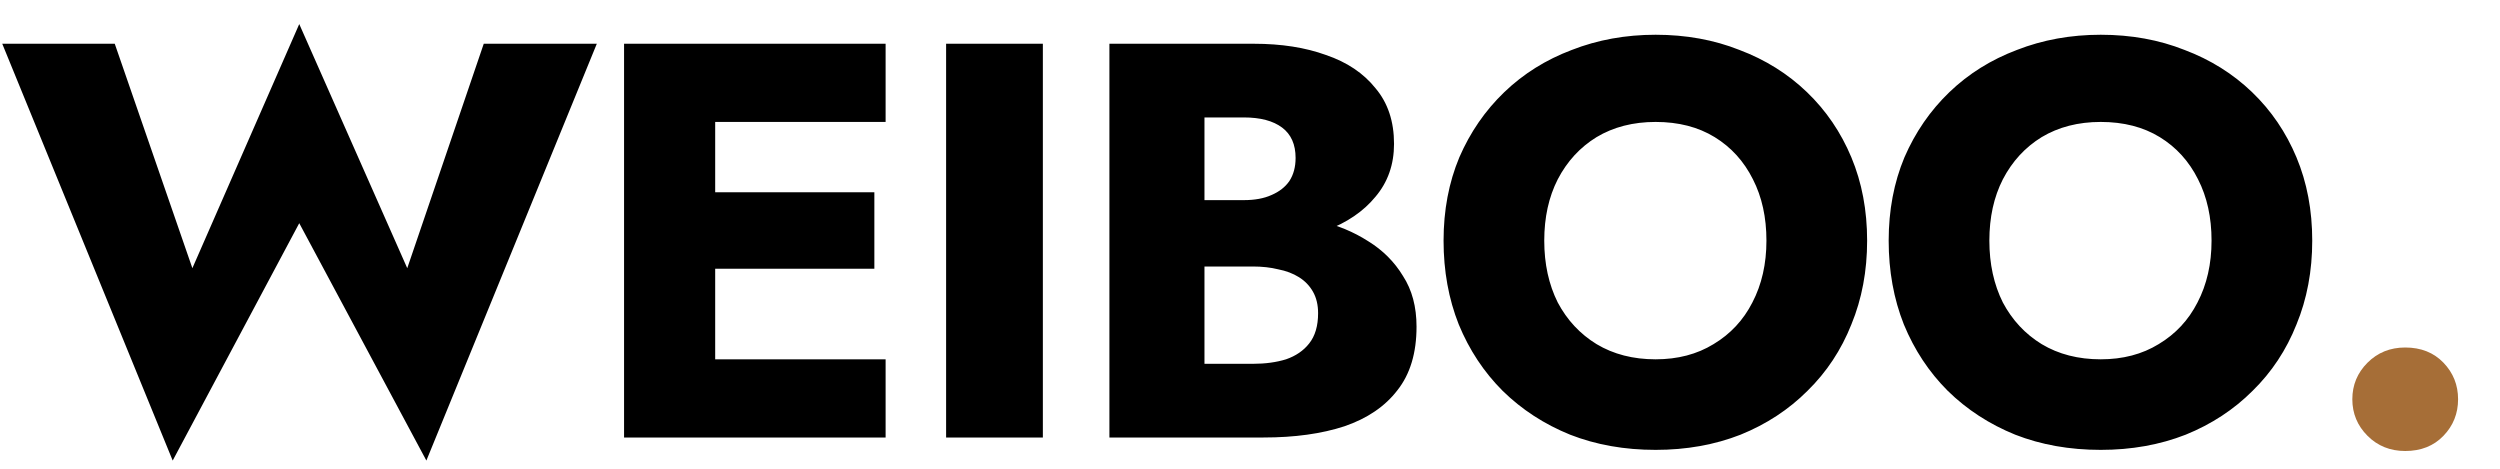 <svg xmlns="http://www.w3.org/2000/svg" width="160" height="30" viewBox="0 0 160 30" fill="none"><path d="M26.064 17.164L19.152 1.54L12.312 17.164L7.344 2.8H0.144L11.052 29.476L19.152 14.284L27.288 29.476L38.196 2.8H30.96L26.064 17.164ZM43.971 28H56.679V22.996H43.971V28ZM43.971 7.804H56.679V2.8H43.971V7.804ZM43.971 17.2H55.959V12.304H43.971V17.2ZM39.94 2.8V28H45.772V2.8H39.94ZM60.551 2.8V28H66.743V2.8H60.551ZM75.538 15.472H80.254C82.006 15.472 83.542 15.232 84.862 14.752C86.206 14.248 87.262 13.528 88.03 12.592C88.822 11.656 89.218 10.528 89.218 9.208C89.218 7.768 88.822 6.58 88.03 5.644C87.262 4.684 86.206 3.976 84.862 3.52C83.542 3.04 82.006 2.8 80.254 2.8H71.002V28H80.866C82.858 28 84.586 27.76 86.05 27.28C87.514 26.776 88.642 26.008 89.434 24.976C90.25 23.944 90.658 22.588 90.658 20.908C90.658 19.636 90.37 18.556 89.794 17.668C89.242 16.756 88.498 16.012 87.562 15.436C86.626 14.836 85.582 14.404 84.43 14.14C83.278 13.876 82.09 13.744 80.866 13.744H75.538V17.056H80.182C80.782 17.056 81.322 17.116 81.802 17.236C82.306 17.332 82.75 17.5 83.134 17.74C83.518 17.98 83.818 18.292 84.034 18.676C84.25 19.06 84.358 19.516 84.358 20.044C84.358 20.86 84.166 21.508 83.782 21.988C83.422 22.444 82.93 22.78 82.306 22.996C81.682 23.188 80.974 23.284 80.182 23.284H77.086V7.516H79.606C80.662 7.516 81.478 7.732 82.054 8.164C82.63 8.596 82.918 9.244 82.918 10.108C82.918 10.684 82.786 11.176 82.522 11.584C82.258 11.968 81.874 12.268 81.37 12.484C80.89 12.7 80.302 12.808 79.606 12.808H75.538V15.472ZM98.832 15.4C98.832 13.912 99.12 12.604 99.696 11.476C100.296 10.324 101.124 9.424 102.18 8.776C103.26 8.128 104.52 7.804 105.96 7.804C107.424 7.804 108.684 8.128 109.74 8.776C110.796 9.424 111.612 10.324 112.188 11.476C112.764 12.604 113.052 13.912 113.052 15.4C113.052 16.888 112.752 18.208 112.152 19.36C111.576 20.488 110.748 21.376 109.668 22.024C108.612 22.672 107.376 22.996 105.96 22.996C104.52 22.996 103.26 22.672 102.18 22.024C101.124 21.376 100.296 20.488 99.696 19.36C99.12 18.208 98.832 16.888 98.832 15.4ZM92.388 15.4C92.388 17.344 92.712 19.132 93.36 20.764C94.032 22.396 94.968 23.812 96.168 25.012C97.392 26.212 98.832 27.148 100.488 27.82C102.144 28.468 103.968 28.792 105.96 28.792C107.928 28.792 109.74 28.468 111.396 27.82C113.052 27.148 114.48 26.212 115.68 25.012C116.904 23.812 117.84 22.396 118.488 20.764C119.16 19.132 119.496 17.344 119.496 15.4C119.496 13.456 119.16 11.68 118.488 10.072C117.816 8.464 116.868 7.072 115.644 5.896C114.42 4.72 112.98 3.82 111.324 3.196C109.692 2.548 107.904 2.224 105.96 2.224C104.04 2.224 102.252 2.548 100.596 3.196C98.94 3.82 97.5 4.72 96.276 5.896C95.052 7.072 94.092 8.464 93.396 10.072C92.724 11.68 92.388 13.456 92.388 15.4ZM127.319 15.4C127.319 13.912 127.607 12.604 128.183 11.476C128.783 10.324 129.611 9.424 130.667 8.776C131.747 8.128 133.007 7.804 134.447 7.804C135.911 7.804 137.171 8.128 138.227 8.776C139.283 9.424 140.099 10.324 140.675 11.476C141.251 12.604 141.539 13.912 141.539 15.4C141.539 16.888 141.239 18.208 140.639 19.36C140.063 20.488 139.235 21.376 138.155 22.024C137.099 22.672 135.863 22.996 134.447 22.996C133.007 22.996 131.747 22.672 130.667 22.024C129.611 21.376 128.783 20.488 128.183 19.36C127.607 18.208 127.319 16.888 127.319 15.4ZM120.875 15.4C120.875 17.344 121.199 19.132 121.847 20.764C122.519 22.396 123.455 23.812 124.655 25.012C125.879 26.212 127.319 27.148 128.975 27.82C130.631 28.468 132.455 28.792 134.447 28.792C136.415 28.792 138.227 28.468 139.883 27.82C141.539 27.148 142.967 26.212 144.167 25.012C145.391 23.812 146.327 22.396 146.975 20.764C147.647 19.132 147.983 17.344 147.983 15.4C147.983 13.456 147.647 11.68 146.975 10.072C146.303 8.464 145.355 7.072 144.131 5.896C142.907 4.72 141.467 3.82 139.811 3.196C138.179 2.548 136.391 2.224 134.447 2.224C132.527 2.224 130.739 2.548 129.083 3.196C127.427 3.82 125.987 4.72 124.763 5.896C123.539 7.072 122.579 8.464 121.883 10.072C121.211 11.68 120.875 13.456 120.875 15.4Z" fill="black"></path><path d="M150.549 25.552C150.549 26.464 150.873 27.244 151.521 27.892C152.169 28.54 152.973 28.864 153.933 28.864C154.941 28.864 155.757 28.54 156.381 27.892C157.005 27.244 157.317 26.464 157.317 25.552C157.317 24.64 157.005 23.86 156.381 23.212C155.757 22.564 154.941 22.24 153.933 22.24C152.973 22.24 152.169 22.564 151.521 23.212C150.873 23.86 150.549 24.64 150.549 25.552Z" fill="#A66E37"></path></svg>